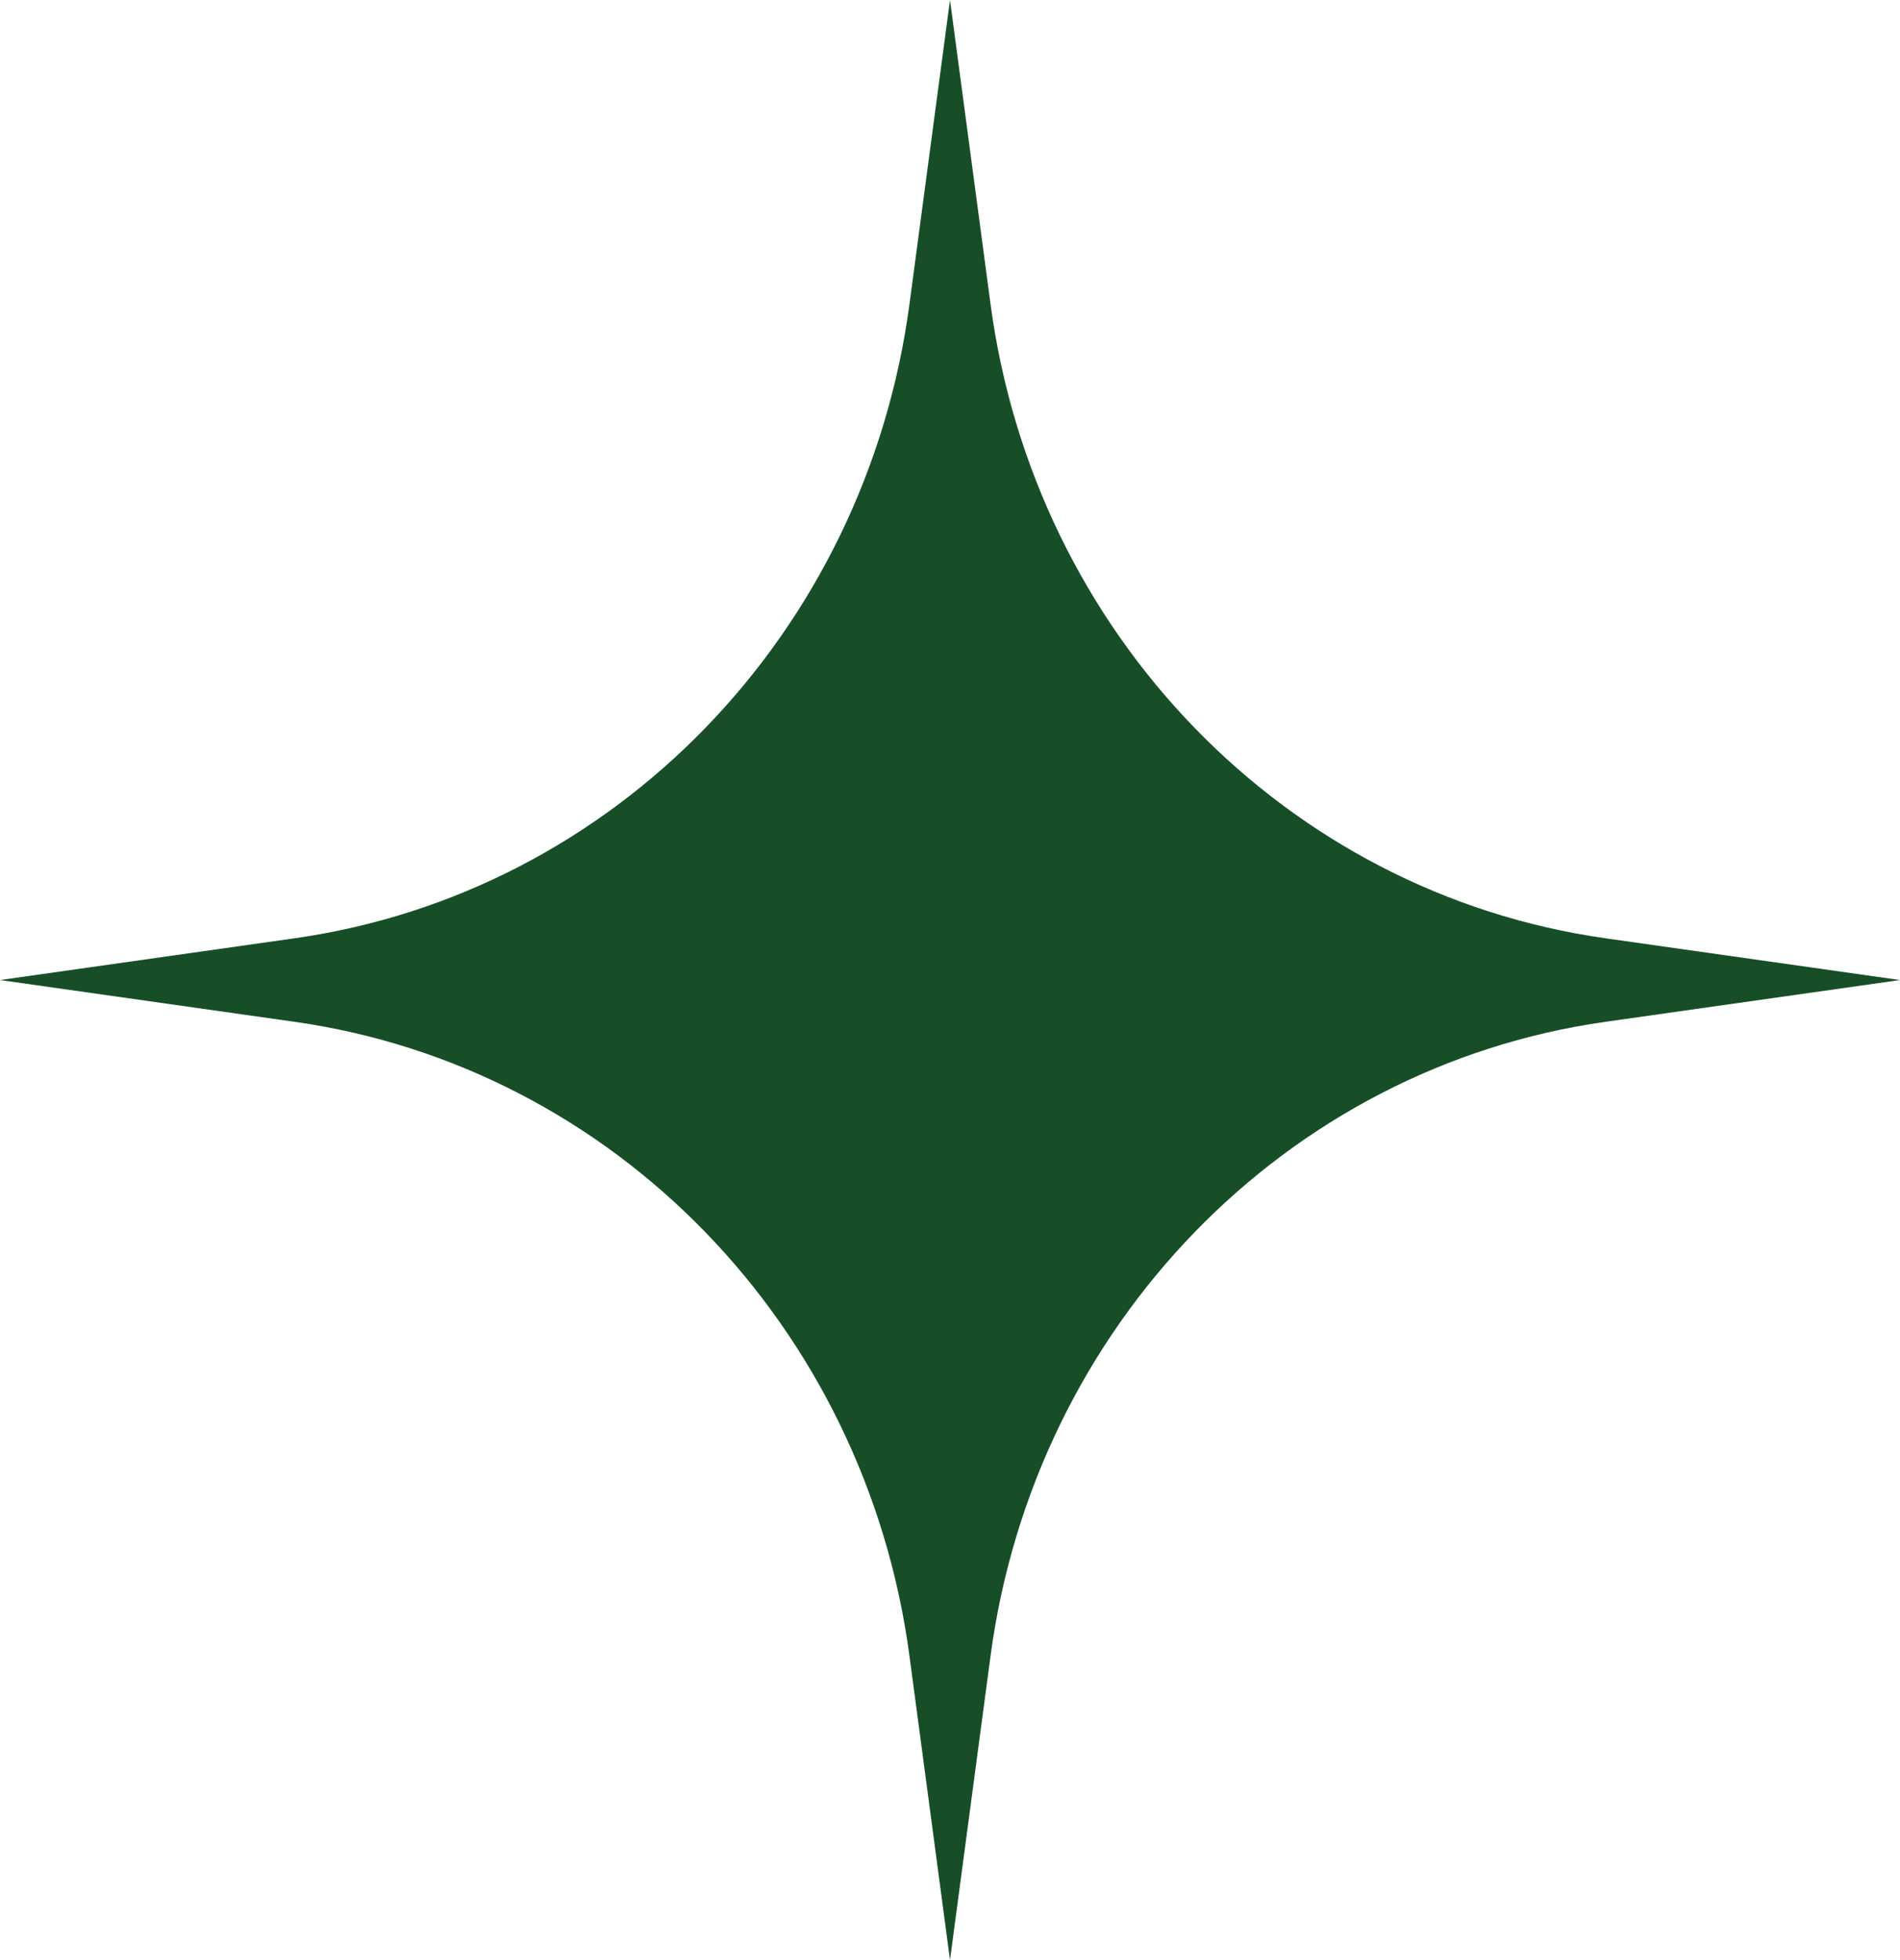 <?xml version="1.0" encoding="utf-8"?>
<svg xmlns="http://www.w3.org/2000/svg" fill="none" height="100%" overflow="visible" preserveAspectRatio="none" style="display: block;" viewBox="0 0 32 33" width="100%">
<path d="M27.04 15.797L32 16.5L27.04 17.203C21.654 17.965 17.421 22.331 16.682 27.885L16 33L15.318 27.885C14.579 22.331 10.346 17.965 4.96 17.203L0 16.5L4.96 15.797C10.346 15.035 14.579 10.669 15.318 5.115L16 0L16.682 5.115C17.421 10.669 21.654 15.035 27.04 15.797Z" fill="#174E28" id="Vector"/>
</svg>